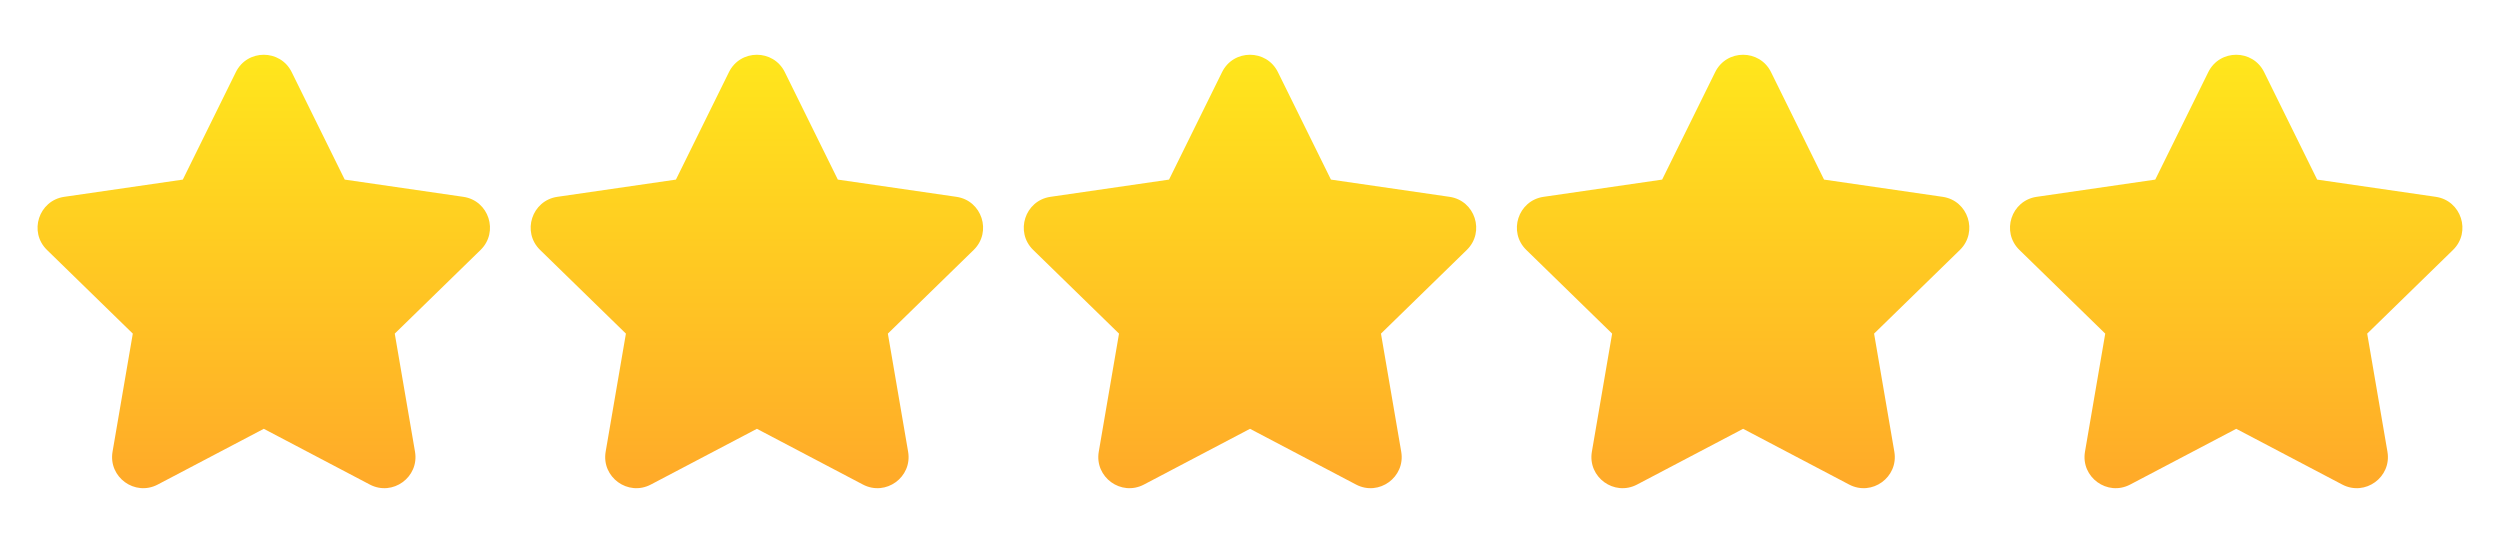 <?xml version="1.0" encoding="UTF-8"?>
<svg id="Gradient" xmlns="http://www.w3.org/2000/svg" xmlns:xlink="http://www.w3.org/1999/xlink" version="1.1" viewBox="0 0 2357.49 512">
  <!-- Generator: Adobe Illustrator 29.4.0, SVG Export Plug-In . SVG Version: 2.1.0 Build 152)  -->
  <defs>
    <style>
      .st0 {
        fill: url(#linear-gradient2);
      }

      .st1 {
        fill: url(#linear-gradient1);
      }

      .st2 {
        fill: url(#linear-gradient3);
      }

      .st3 {
        fill: url(#linear-gradient4);
      }

      .st4 {
        fill: url(#linear-gradient);
      }
    </style>
    <linearGradient id="linear-gradient" x1="-144.65" y1="833.24" x2="-144.65" y2="814.08" gradientTransform="translate(3334.67 17827.43) scale(21.33 -21.33)" gradientUnits="userSpaceOnUse">
      <stop offset="0" stop-color="#ffe61c"/>
      <stop offset="1" stop-color="#ffa929"/>
    </linearGradient>
    <linearGradient id="linear-gradient1" x1="-122.86" x2="-122.86" xlink:href="#linear-gradient"/>
    <linearGradient id="linear-gradient2" x1="-101.06" x2="-101.06" xlink:href="#linear-gradient"/>
    <linearGradient id="linear-gradient3" x1="-79.26" x2="-79.26" xlink:href="#linear-gradient"/>
    <linearGradient id="linear-gradient4" x1="-57.47" x2="-57.47" xlink:href="#linear-gradient"/>
  </defs>
  <path class="st4" d="M248.76,404.36l-100.01,52.56c-21.55,11.33-46.72-6.96-42.62-30.96l19.1-111.37-80.91-78.88c-17.44-16.99-7.82-46.59,16.26-50.11l111.82-16.24,50-101.34c10.77-21.84,41.9-21.84,52.67,0l50,101.34,111.82,16.24c24.08,3.49,33.71,33.09,16.27,50.11l-80.91,78.88,19.1,111.37c4.11,24-21.07,42.3-42.62,30.96l-99.98-52.56Z"/>
  <path class="st1" d="M713.76,404.36l-100.01,52.56c-21.55,11.33-46.72-6.96-42.62-30.96l19.1-111.37-80.91-78.88c-17.44-16.99-7.82-46.59,16.26-50.11l111.82-16.24,50-101.34c10.77-21.84,41.9-21.84,52.67,0l50,101.34,111.82,16.24c24.08,3.49,33.71,33.09,16.27,50.11l-80.91,78.88,19.1,111.37c4.11,24-21.07,42.3-42.62,30.96l-99.98-52.56Z"/>
  <path class="st0" d="M1178.76,404.36l-100.01,52.56c-21.55,11.33-46.72-6.96-42.62-30.96l19.1-111.37-80.91-78.88c-17.44-16.99-7.82-46.59,16.26-50.11l111.82-16.24,50-101.34c10.77-21.84,41.9-21.84,52.67,0l50,101.34,111.82,16.24c24.08,3.49,33.71,33.09,16.27,50.11l-80.91,78.88,19.1,111.37c4.11,24-21.07,42.3-42.62,30.96l-99.98-52.56Z"/>
  <path class="st2" d="M1643.76,404.36l-100.01,52.56c-21.55,11.33-46.72-6.96-42.62-30.96l19.1-111.37-80.91-78.88c-17.44-16.99-7.82-46.59,16.26-50.11l111.82-16.24,50-101.34c10.77-21.84,41.9-21.84,52.67,0l50,101.34,111.82,16.24c24.08,3.49,33.71,33.09,16.27,50.11l-80.91,78.88,19.1,111.37c4.11,24-21.07,42.3-42.62,30.96l-99.98-52.56Z"/>
  <path class="st3" d="M2108.76,404.36l-100.01,52.56c-21.55,11.33-46.72-6.96-42.62-30.96l19.1-111.37-80.91-78.88c-17.44-16.99-7.82-46.59,16.26-50.11l111.82-16.24,50-101.34c10.77-21.84,41.9-21.84,52.67,0l50,101.34,111.82,16.24c24.08,3.49,33.71,33.09,16.27,50.11l-80.91,78.88,19.1,111.37c4.11,24-21.07,42.3-42.62,30.96l-99.98-52.56Z"/>
</svg>